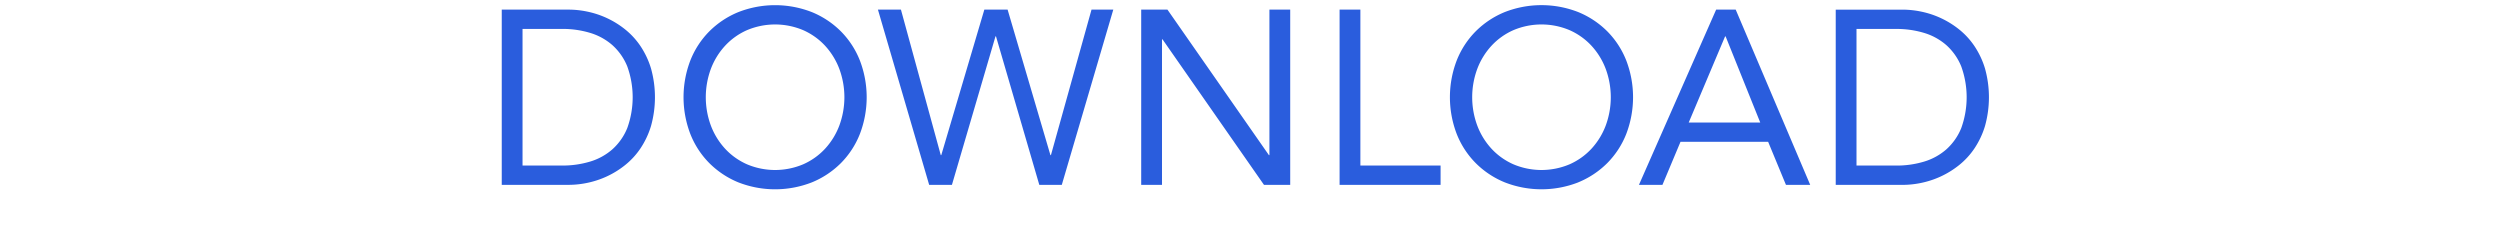 <svg id="download_title" xmlns="http://www.w3.org/2000/svg" width="500" height="46" viewBox="0 0 500 46">
  <defs>
    <style>
      .cls-1 {
        fill: #a7a7a7;
        opacity: 0;
      }

      .cls-2 {
        fill: #2a5ddd;
        fill-rule: evenodd;
      }
    </style>
  </defs>
  <rect id="space" class="cls-1" width="500" height="46"/>
  <path id="text" class="cls-2" d="M350.349,399.969h13.464a18.252,18.252,0,0,0,3.663-.4,18.014,18.014,0,0,0,3.836-1.262,17.76,17.76,0,0,0,3.663-2.253,14.97,14.97,0,0,0,3.094-3.341,16.718,16.718,0,0,0,2.129-4.5,21.389,21.389,0,0,0,0-11.533,16.775,16.775,0,0,0-2.129-4.5,15.035,15.035,0,0,0-3.094-3.341,17.9,17.9,0,0,0-7.5-3.514,18.252,18.252,0,0,0-3.663-.4H350.349v35.046Zm4.158-31.185h7.92a18.946,18.946,0,0,1,5.594.792,11.98,11.98,0,0,1,4.455,2.45,11.555,11.555,0,0,1,2.97,4.232,18.123,18.123,0,0,1,0,12.375,11.53,11.53,0,0,1-2.97,4.232,11.954,11.954,0,0,1-4.455,2.451,18.946,18.946,0,0,1-5.594.792h-7.92V368.784Zm57.864,30.69a17.66,17.66,0,0,0,5.792-3.837,17.241,17.241,0,0,0,3.811-5.84,20.518,20.518,0,0,0,0-14.7,17.255,17.255,0,0,0-3.811-5.841,17.658,17.658,0,0,0-5.792-3.836,20.184,20.184,0,0,0-14.7,0,17.658,17.658,0,0,0-5.792,3.836,17.24,17.24,0,0,0-3.811,5.841,20.533,20.533,0,0,0,0,14.7,17.226,17.226,0,0,0,3.811,5.84,17.66,17.66,0,0,0,5.792,3.837A20.184,20.184,0,0,0,412.371,399.474ZM399.4,395.86a13.225,13.225,0,0,1-4.38-3.118,14.218,14.218,0,0,1-2.847-4.629,16.346,16.346,0,0,1,0-11.335,14.224,14.224,0,0,1,2.847-4.628,13.256,13.256,0,0,1,4.38-3.119,14.439,14.439,0,0,1,11.237,0,13.291,13.291,0,0,1,4.381,3.119,14.272,14.272,0,0,1,2.846,4.628,16.33,16.33,0,0,1,0,11.335,14.266,14.266,0,0,1-2.846,4.629,13.26,13.26,0,0,1-4.381,3.118A14.427,14.427,0,0,1,399.4,395.86Zm36.432,4.109h4.554l8.712-29.7h0.1l8.662,29.7h4.5l10.3-35.046h-4.356l-8.118,29.106h-0.1l-8.564-29.106h-4.653l-8.613,29.106h-0.1l-7.969-29.106h-4.6Zm42.406,0H482.4V370.863h0.1l20.295,29.106h5.247V364.923h-4.158v29.106h-0.1l-20.295-29.106H478.24v35.046Zm39.678,0h20.2v-3.861H522.076V364.923h-4.158v35.046Zm47.731-.5a17.656,17.656,0,0,0,5.791-3.837,17.229,17.229,0,0,0,3.812-5.84,20.533,20.533,0,0,0,0-14.7,17.243,17.243,0,0,0-3.812-5.841,17.653,17.653,0,0,0-5.791-3.836,20.187,20.187,0,0,0-14.7,0,17.653,17.653,0,0,0-5.791,3.836,17.228,17.228,0,0,0-3.812,5.841,20.533,20.533,0,0,0,0,14.7,17.214,17.214,0,0,0,3.812,5.84,17.656,17.656,0,0,0,5.791,3.837A20.187,20.187,0,0,0,565.649,399.474ZM552.68,395.86a13.229,13.229,0,0,1-4.381-3.118,14.232,14.232,0,0,1-2.846-4.629,16.33,16.33,0,0,1,0-11.335,14.238,14.238,0,0,1,2.846-4.628,13.26,13.26,0,0,1,4.381-3.119,14.436,14.436,0,0,1,11.236,0,13.281,13.281,0,0,1,4.381,3.119,14.272,14.272,0,0,1,2.846,4.628,16.33,16.33,0,0,1,0,11.335,14.266,14.266,0,0,1-2.846,4.629,13.249,13.249,0,0,1-4.381,3.118A14.425,14.425,0,0,1,552.68,395.86Zm25.11,4.109h4.7l3.613-8.613h17.523l3.564,8.613h4.851l-14.9-35.046h-3.911ZM602.045,387.5h-14.3l7.276-17.226h0.1Zm15.1,12.474H630.61a18.252,18.252,0,0,0,3.663-.4,18.014,18.014,0,0,0,3.836-1.262,17.76,17.76,0,0,0,3.663-2.253,14.97,14.97,0,0,0,3.094-3.341,16.718,16.718,0,0,0,2.129-4.5,21.389,21.389,0,0,0,0-11.533,16.775,16.775,0,0,0-2.129-4.5,15.035,15.035,0,0,0-3.094-3.341,17.9,17.9,0,0,0-7.5-3.514,18.252,18.252,0,0,0-3.663-.4H617.146v35.046Zm4.158-31.185h7.92a18.946,18.946,0,0,1,5.594.792,11.98,11.98,0,0,1,4.455,2.45,11.555,11.555,0,0,1,2.97,4.232,18.123,18.123,0,0,1,0,12.375,11.53,11.53,0,0,1-2.97,4.232,11.954,11.954,0,0,1-4.455,2.451,18.946,18.946,0,0,1-5.594.792H621.3V368.784Z" transform="translate(-250 -363)"/>
</svg>
